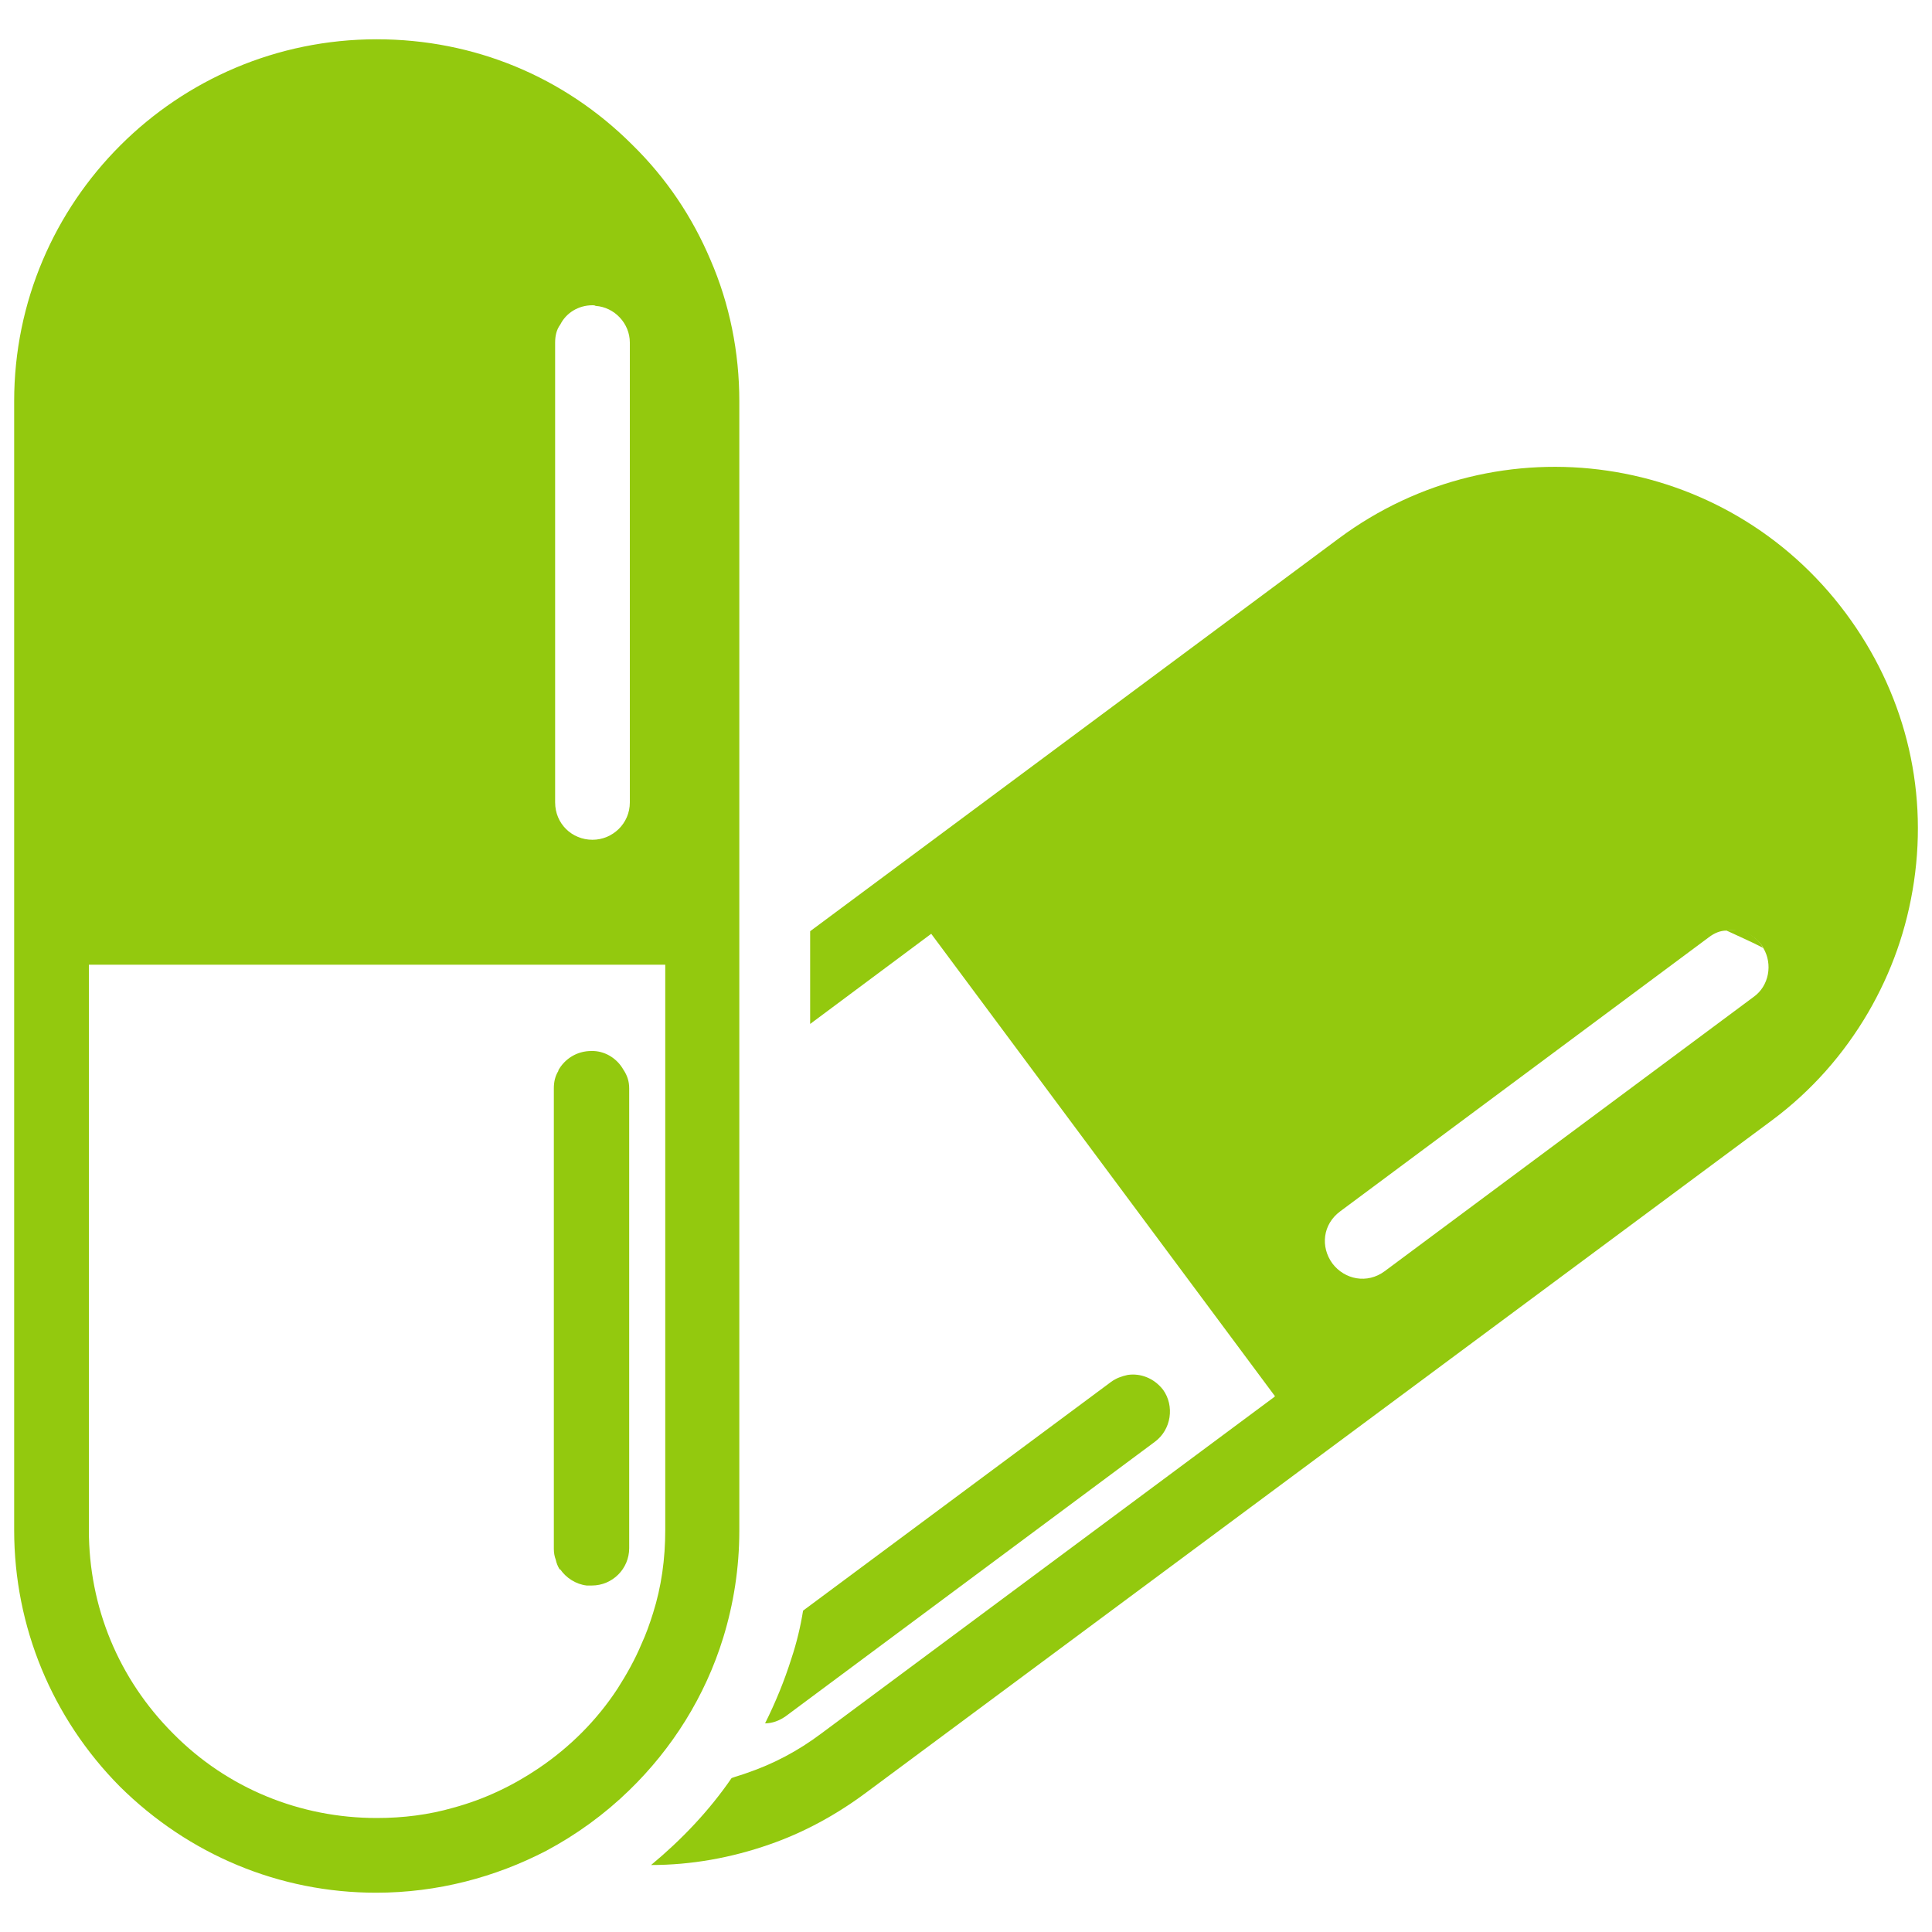 <?xml version="1.0" encoding="utf-8"?>
<!-- Generator: Adobe Illustrator 21.1.0, SVG Export Plug-In . SVG Version: 6.00 Build 0)  -->
<svg version="1.1" id="Layer_1" xmlns="http://www.w3.org/2000/svg" xmlns:xlink="http://www.w3.org/1999/xlink" x="0px" y="0px"
	 viewBox="0 0 300 300" style="enable-background:new 0 0 300 300;" xml:space="preserve">
<style type="text/css">
	.st0{fill:#93c90e;}
</style>
<g>
	<path class="st0" d="M103.3,237.6c0,4.5-0.6,8.8-1.9,12.9c-0.5,1.6-1.1,3.3-1.8,4.8c-1,2.4-2.3,4.7-3.7,6.9
		c-3.2,4.9-7.4,9.1-12.3,12.4c-4,2.7-8.4,4.8-13.2,6.1c-3.8,1.1-7.8,1.6-11.9,1.6c-11.9,0-23.2-4.6-31.6-13.1
		c-8.5-8.5-13.1-19.7-13.1-31.6v-87.8h89.5V237.6z M86.2,53.2c0-1,0.2-2,0.8-2.8c0.9-1.8,2.8-3,5-3c0.2,0,0.3,0,0.5,0.1
		c2.9,0.2,5.3,2.7,5.3,5.7v71.4c0,3.3-2.7,5.8-5.8,5.8c-3.2,0-5.8-2.5-5.8-5.8V53.2z M110.3,40.3c-2.8-6.6-6.8-12.6-12.1-17.8
		C87.6,11.9,73.6,6.1,58.5,6.1C27.4,6.1,2.2,31.3,2.2,62.3v175.3c0,15,5.9,29.2,16.4,39.8c10.7,10.6,24.8,16.5,39.8,16.5
		c9.5,0,18.5-2.4,26.4-6.5c4.7-2.5,9.1-5.7,12.9-9.4c6.7-6.5,11.8-14.6,14.6-23.7c1.6-5.2,2.5-10.8,2.5-16.6V62.3
		C114.8,54.7,113.3,47.2,110.3,40.3"/>
	<path class="st0" d="M97.7,169v71.4c0,3.2-2.6,5.8-5.8,5.8h-0.1c-0.2,0-0.4,0-0.7,0c-1.7-0.2-3.2-1.2-4.1-2.5l-0.1,0
		c-0.3-0.5-0.5-1-0.6-1.5c-0.2-0.5-0.3-1.1-0.3-1.7V169c0-1,0.2-1.9,0.7-2.7v-0.1c1-1.8,2.9-3,5.1-3c0.1,0,0.3,0,0.4,0
		c2,0.1,3.7,1.3,4.6,2.9C97.4,167,97.7,167.9,97.7,169"/>
	<path class="st0" d="M197.9,216.8c0,0.1,0,0.1,0,0.2l0.1-0.1L197.9,216.8z M273.5,146.7c-1.3-1.8-3.4-2.6-5.4-2.2
		c1.9,0.9,3.8,1.7,5.7,2.7C273.7,147,273.6,146.9,273.5,146.7"/>
	<path class="st0" d="M272.3,154.8L215,197.4c-2.7,2-6.2,1.3-8.1-1.2c-1.9-2.6-1.5-6.1,1.2-8.1l57.3-42.6c0.8-0.6,1.7-1,2.7-1
		c2-0.3,4.1,0.5,5.4,2.2c0.1,0.1,0.2,0.3,0.3,0.5C275.3,149.7,274.7,153.1,272.3,154.8 M286.6,95.2c-18.6-25-53.8-30.1-78.7-11.6
		l-82.1,61v14.4l18.8-14l53.3,71.7l0.1,0.1l-0.1,0.1l-70.4,52.3c-3.6,2.7-7.4,4.7-11.5,6.1c-0.8,0.3-1.6,0.5-2.4,0.8
		c-3.5,5.1-7.8,9.6-12.5,13.5c6.2,0,12.4-1.1,18.4-3.2c5.2-1.8,10.2-4.5,14.8-7.9L275.1,174c6.2-4.6,11.2-10.3,15-16.8
		c3.6-6.2,6-12.9,7.1-20.3C299.4,122,295.6,107.3,286.6,95.2"/>
	<path class="st0" d="M179.3,223.9L122,266.5c-1,0.7-2.1,1.1-3.2,1.1c1.6-3.2,3-6.6,4.1-10.1c0.8-2.4,1.4-4.9,1.8-7.4l47.8-35.5
		c0.8-0.6,1.7-0.9,2.6-1.1l0,0c2-0.3,4.1,0.5,5.5,2.3C182.4,218.3,181.9,222,179.3,223.9"/>
</g>
</svg>

